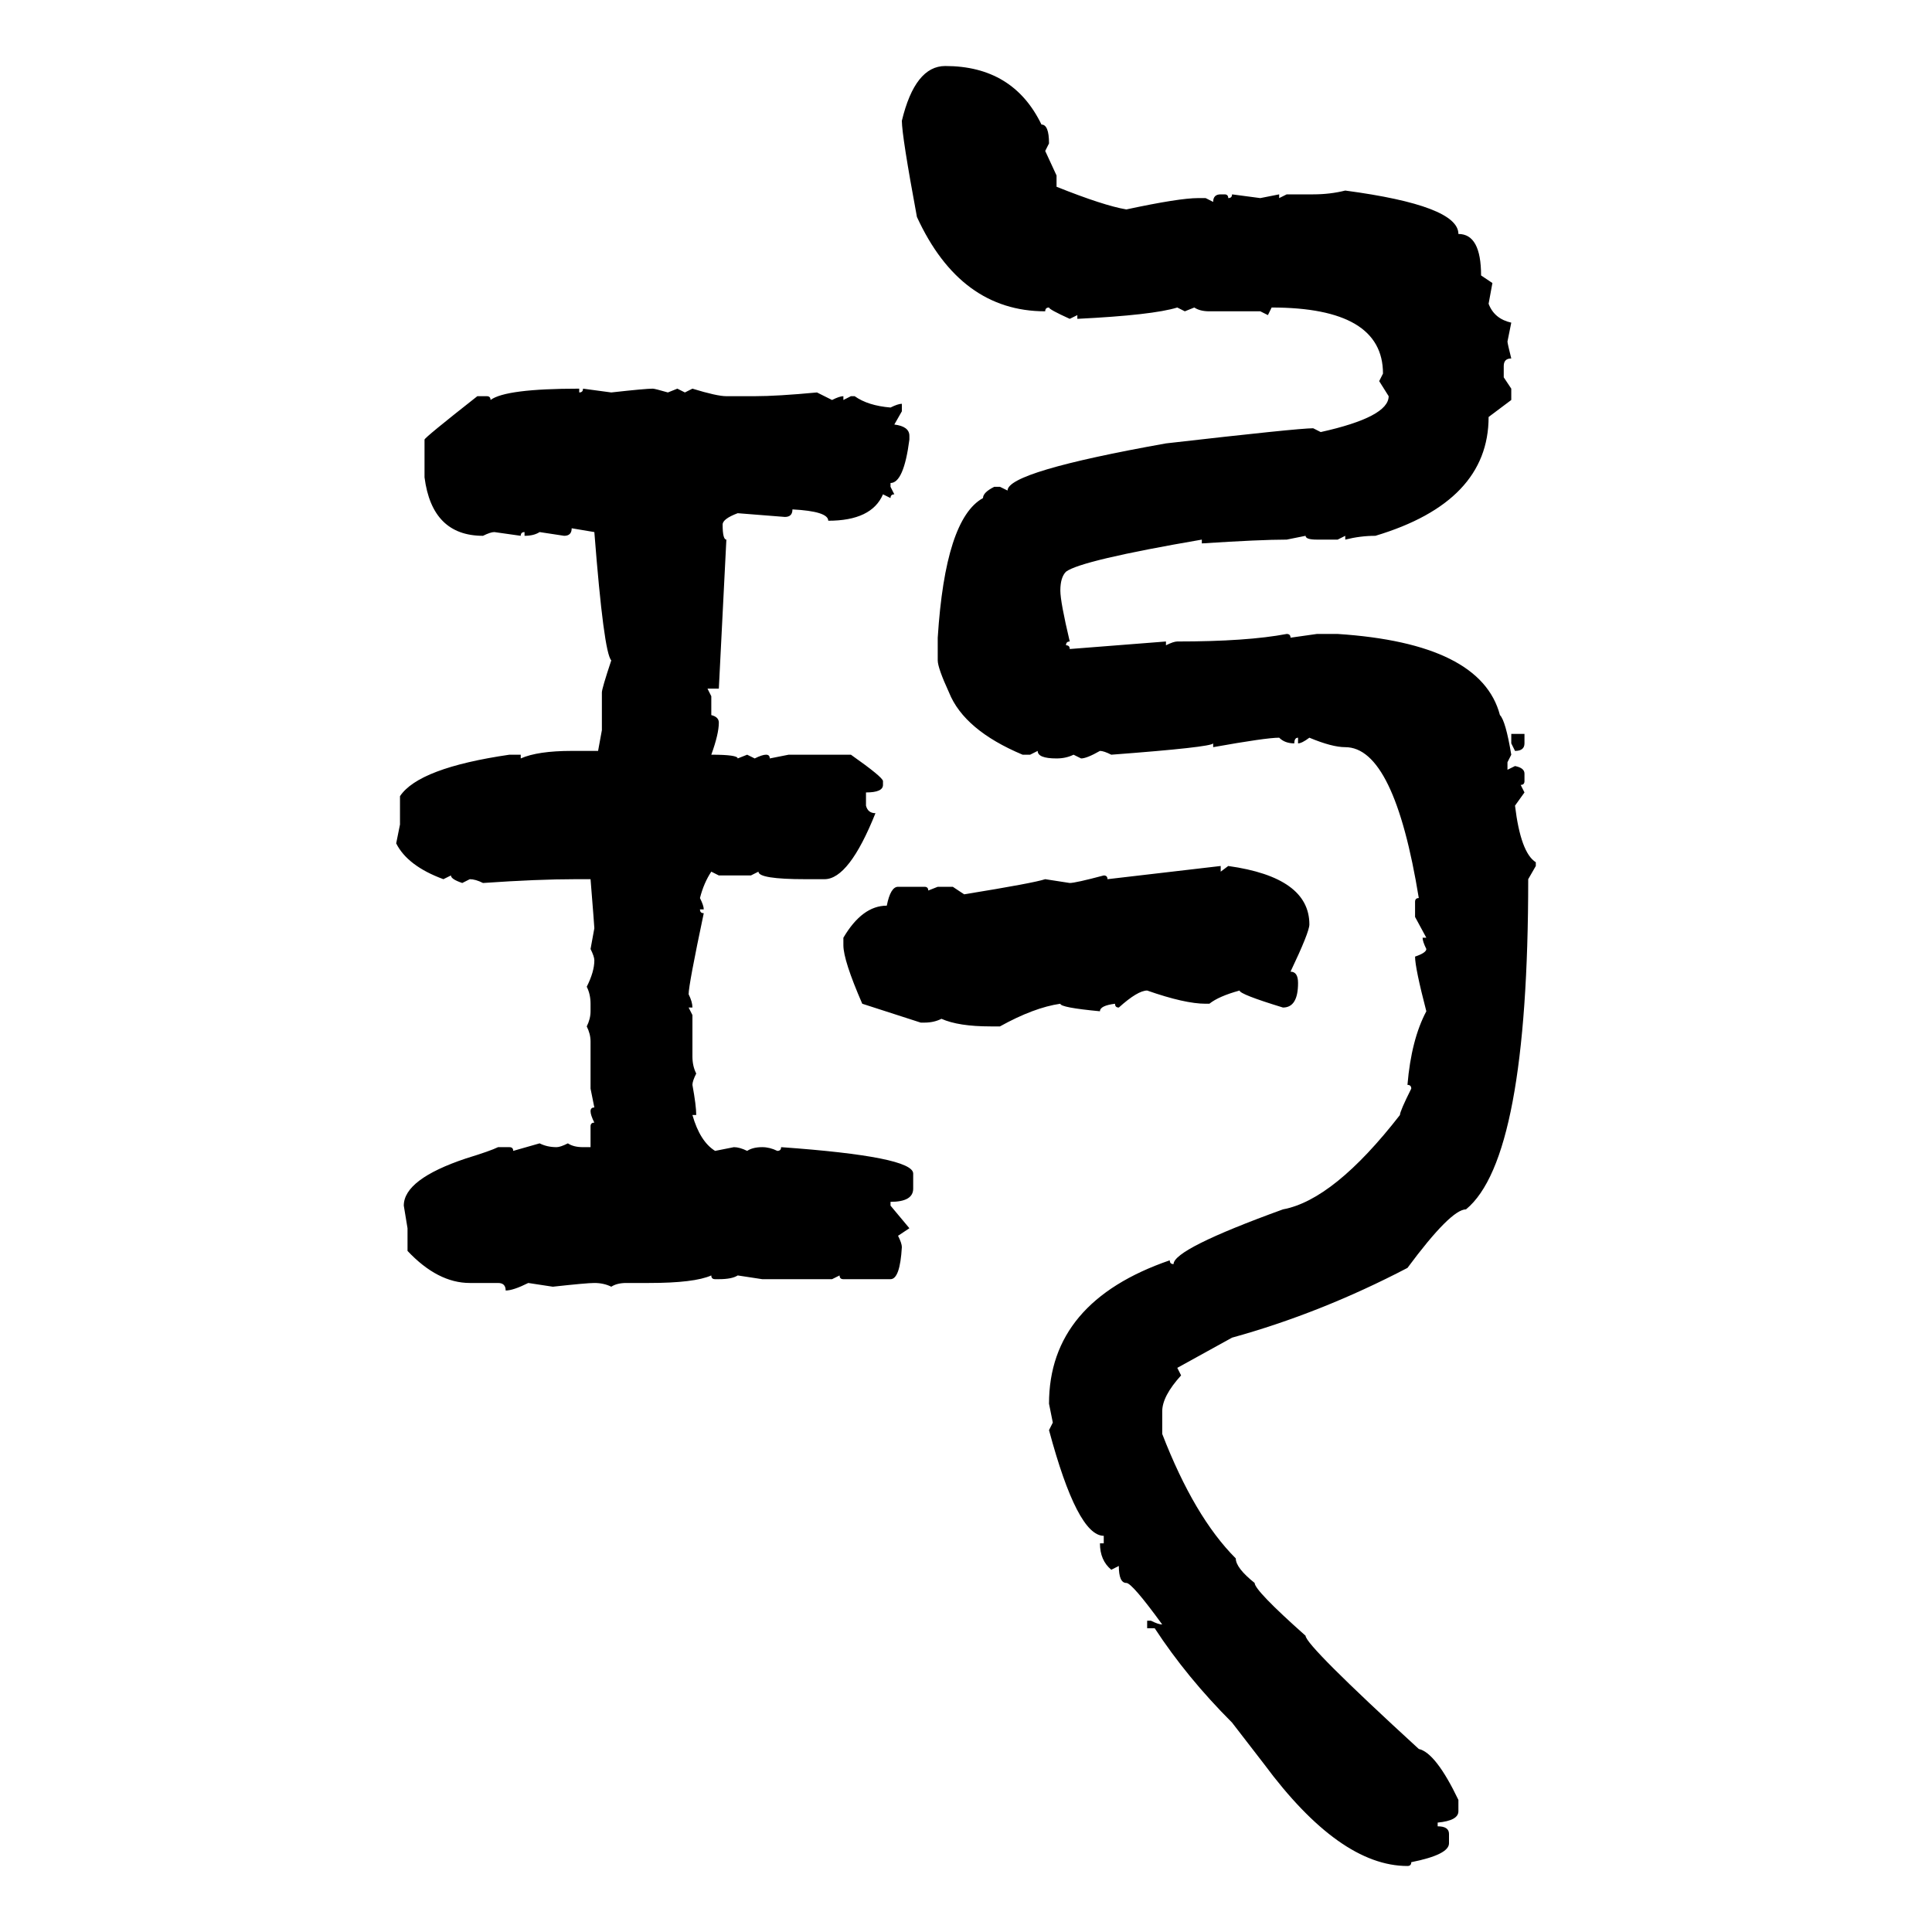 <svg xmlns="http://www.w3.org/2000/svg" xmlns:xlink="http://www.w3.org/1999/xlink" width="300" height="300"><path d="M146.78 10.25L146.78 10.25Q157.32 10.25 161.72 19.34L161.72 19.34Q162.89 19.34 162.89 22.27L162.89 22.27L162.30 23.44L164.06 27.25L164.06 29.00Q171.39 31.93 174.90 32.52L174.90 32.52Q183.11 30.76 186.04 30.76L186.04 30.76L187.21 30.76L188.38 31.35Q188.38 30.18 189.55 30.18L189.55 30.18L190.14 30.18Q190.72 30.18 190.72 30.76L190.72 30.76Q191.31 30.76 191.31 30.18L191.31 30.18L195.70 30.76L198.63 30.18L198.63 30.76L199.80 30.18L203.91 30.18Q206.54 30.18 208.89 29.59L208.89 29.59Q226.46 31.93 226.46 36.33L226.46 36.33Q229.98 36.33 229.98 42.77L229.98 42.77L231.74 43.95L231.15 47.17Q232.03 49.51 234.67 50.10L234.67 50.10L234.08 53.03Q234.08 53.32 234.67 55.66L234.67 55.66Q233.50 55.66 233.50 56.84L233.50 56.84L233.50 58.59L234.67 60.35L234.67 62.11L231.15 64.75Q231.15 77.93 213.57 83.20L213.57 83.20Q211.23 83.20 208.89 83.79L208.89 83.79L208.89 83.20L207.71 83.79L204.49 83.79Q202.73 83.79 202.73 83.20L202.73 83.20L199.80 83.79Q195.70 83.79 186.62 84.38L186.62 84.38L186.62 83.79Q167.87 87.01 165.53 88.77L165.53 88.77Q164.65 89.65 164.65 91.70L164.65 91.70Q164.65 93.46 166.11 99.61L166.11 99.61Q165.53 99.61 165.53 100.20L165.53 100.20Q166.11 100.20 166.11 100.78L166.11 100.78L181.05 99.61L181.05 100.20Q182.23 99.61 182.81 99.61L182.81 99.61Q193.65 99.61 199.80 98.44L199.80 98.44Q200.39 98.44 200.39 99.02L200.39 99.02L204.49 98.44L207.71 98.44Q229.98 99.90 232.91 111.04L232.91 111.04Q233.79 111.91 234.67 117.19L234.67 117.19L234.08 118.36L234.08 119.53L235.25 118.95Q236.72 119.24 236.72 120.12L236.72 120.12L236.72 121.29Q236.72 121.88 236.13 121.88L236.13 121.88L236.72 123.05L235.25 125.10Q236.13 132.42 238.48 133.89L238.48 133.89L238.48 134.47L237.30 136.52Q237.30 179.88 227.64 187.79L227.64 187.79Q225.29 187.79 218.55 196.88L218.55 196.88Q205.08 203.91 191.31 207.71L191.31 207.71L182.81 212.40L183.40 213.57Q180.47 216.80 180.47 219.14L180.47 219.14L180.47 222.66Q185.45 235.55 191.89 241.99L191.89 241.99Q191.89 243.46 194.82 245.80L194.82 245.80Q194.82 246.97 202.73 254.00L202.73 254.00Q202.73 255.47 220.31 271.58L220.31 271.58Q222.95 272.17 226.46 279.49L226.46 279.49L226.46 281.25Q226.46 282.71 223.24 283.01L223.24 283.01L223.24 283.59Q225 283.59 225 284.77L225 284.77L225 286.23Q225 287.99 219.14 289.16L219.14 289.16Q219.14 289.75 218.55 289.75L218.55 289.75Q208.01 289.75 196.29 273.93L196.29 273.93L191.31 267.48Q184.28 260.45 179.30 252.83L179.30 252.83L178.13 252.83L178.13 251.66L178.71 251.66Q179.88 252.25 180.47 252.25L180.47 252.25Q175.78 245.80 174.90 245.80L174.90 245.80Q173.73 245.80 173.73 243.16L173.73 243.16L172.56 243.75Q170.80 242.29 170.80 239.65L170.80 239.65L171.39 239.65L171.39 238.48Q167.29 238.48 162.89 222.07L162.89 222.07L163.48 220.90L162.89 217.97Q162.89 202.15 181.64 195.70L181.64 195.70Q181.64 196.29 182.23 196.29L182.23 196.29Q182.23 193.95 199.22 187.79L199.22 187.79Q207.13 186.33 217.38 173.14L217.38 173.14Q217.38 172.56 219.14 169.04L219.14 169.04Q219.14 168.46 218.55 168.46L218.55 168.46Q219.14 161.43 221.48 157.03L221.48 157.03Q219.73 150.29 219.73 148.54L219.73 148.54Q221.48 147.95 221.48 147.36L221.48 147.36Q220.90 146.19 220.90 145.61L220.90 145.61L221.48 145.61L219.73 142.38L219.73 140.04Q219.73 139.45 220.31 139.45L220.31 139.45Q216.50 116.02 208.89 116.02L208.89 116.02Q206.84 116.02 203.32 114.55L203.32 114.55Q202.15 115.43 201.56 115.43L201.56 115.43L201.56 114.55Q200.98 114.55 200.98 115.43L200.98 115.43Q199.51 115.43 198.63 114.55L198.63 114.55Q196.58 114.55 188.38 116.02L188.38 116.02L188.38 115.43Q188.09 116.02 172.56 117.19L172.56 117.19Q171.39 116.60 170.80 116.60L170.80 116.60Q168.75 117.77 167.87 117.77L167.87 117.77L166.70 117.19Q165.53 117.77 164.06 117.77L164.06 117.77Q161.13 117.77 161.13 116.60L161.13 116.60L159.96 117.19L158.79 117.19Q149.71 113.38 147.36 107.52L147.36 107.52Q145.61 103.71 145.61 102.54L145.61 102.54L145.61 99.02Q146.78 80.57 152.64 77.34L152.64 77.34Q152.64 76.46 154.39 75.59L154.39 75.59L155.27 75.59L156.45 76.17Q156.45 73.24 181.05 68.85L181.05 68.85Q201.56 66.50 203.91 66.50L203.91 66.50L205.08 67.09Q215.63 64.75 215.63 61.52L215.63 61.52L214.16 59.18L214.75 58.01Q214.75 47.75 197.46 47.75L197.46 47.75L196.88 48.93L195.70 48.34L187.79 48.34Q186.33 48.34 185.45 47.75L185.45 47.75L183.98 48.34L182.81 47.75Q179.00 48.93 167.29 49.51L167.29 49.51L167.29 48.93L166.11 49.51Q162.89 48.05 162.89 47.75L162.89 47.75Q162.30 47.75 162.30 48.34L162.30 48.34Q149.12 48.34 142.38 33.69L142.38 33.69Q140.04 21.09 140.04 18.75L140.04 18.75Q142.09 10.25 146.78 10.25ZM89.94 60.35L89.94 60.35L89.94 60.94Q90.53 60.94 90.53 60.35L90.53 60.35L94.92 60.94Q100.20 60.35 101.37 60.35L101.37 60.35Q101.66 60.35 103.71 60.94L103.71 60.94L105.18 60.35L106.35 60.94L107.52 60.35Q111.33 61.52 112.79 61.52L112.79 61.52L117.19 61.52Q120.70 61.52 126.86 60.94L126.86 60.94L129.20 62.11Q130.37 61.52 130.96 61.52L130.96 61.52L130.96 62.11L132.13 61.52L132.71 61.52Q134.77 62.99 138.28 63.28L138.28 63.28Q139.45 62.70 140.04 62.70L140.04 62.70L140.04 63.87L138.87 65.92Q141.21 66.21 141.21 67.68L141.21 67.68L141.21 68.26Q140.33 75 138.28 75L138.28 75L138.28 75.59L138.87 76.76Q138.28 76.76 138.28 77.34L138.28 77.34L137.11 76.76Q135.35 80.86 128.61 80.86L128.61 80.86Q128.61 79.39 123.05 79.10L123.05 79.10Q123.05 80.27 121.88 80.27L121.88 80.27L114.55 79.69Q112.21 80.57 112.21 81.45L112.21 81.45Q112.21 83.79 112.79 83.79L112.79 83.79L111.62 106.93L109.86 106.93L110.45 108.11L110.45 111.04Q111.62 111.33 111.62 112.21L111.62 112.21Q111.62 113.96 110.45 117.19L110.45 117.19Q114.55 117.19 114.55 117.77L114.55 117.77L116.02 117.19L117.19 117.77Q118.36 117.19 118.95 117.19L118.95 117.19Q119.53 117.19 119.53 117.77L119.53 117.77L122.46 117.19L132.13 117.19Q137.11 120.70 137.11 121.29L137.11 121.29L137.11 121.88Q137.11 123.05 134.47 123.05L134.47 123.05L134.47 125.10Q134.77 126.27 135.94 126.27L135.94 126.27Q131.84 136.52 128.03 136.52L128.03 136.52L125.10 136.52Q117.77 136.52 117.77 135.35L117.77 135.35L116.60 135.94L111.62 135.94L110.45 135.35Q109.28 137.11 108.69 139.45L108.69 139.45Q109.28 140.63 109.28 141.21L109.28 141.21L108.69 141.21Q108.69 141.80 109.28 141.80L109.28 141.80Q106.93 152.93 106.93 154.39L106.93 154.39Q107.52 155.57 107.52 156.45L107.52 156.45L106.93 156.45L107.52 157.62L107.52 164.06Q107.52 165.53 108.11 166.70L108.11 166.70Q107.52 167.87 107.52 168.46L107.52 168.46Q108.11 171.68 108.11 173.14L108.11 173.14L107.52 173.14Q108.69 177.25 111.04 178.71L111.04 178.71L113.96 178.13Q114.84 178.13 116.02 178.71L116.02 178.71Q116.89 178.13 118.36 178.13L118.36 178.13Q119.53 178.13 120.70 178.71L120.70 178.71Q121.29 178.71 121.29 178.13L121.29 178.13Q141.80 179.59 141.80 182.23L141.80 182.23L141.80 184.57Q141.80 186.62 138.28 186.62L138.28 186.62L138.28 187.21L141.21 190.72L139.45 191.89Q140.04 193.07 140.04 193.65L140.04 193.65Q139.75 198.63 138.28 198.63L138.28 198.63L130.96 198.63Q130.37 198.63 130.37 198.05L130.37 198.05L129.20 198.63L118.36 198.63L114.55 198.05Q113.67 198.63 111.62 198.63L111.62 198.63L111.04 198.63Q110.45 198.63 110.45 198.05L110.45 198.05Q107.81 199.22 100.78 199.22L100.78 199.22L97.27 199.22Q95.80 199.22 94.92 199.80L94.92 199.80Q93.75 199.22 92.29 199.22L92.29 199.22Q91.11 199.22 85.84 199.80L85.84 199.80L82.03 199.22Q79.69 200.39 78.52 200.39L78.52 200.39Q78.52 199.22 77.34 199.22L77.34 199.22L72.95 199.22Q67.97 199.22 63.28 194.24L63.28 194.24L63.28 190.72L62.70 187.21Q62.70 183.11 72.36 179.88L72.36 179.88Q76.17 178.71 77.34 178.13L77.34 178.13L79.10 178.13Q79.69 178.13 79.69 178.71L79.69 178.71L83.79 177.54Q84.96 178.13 86.43 178.13L86.43 178.13Q87.01 178.13 88.18 177.54L88.18 177.54Q89.06 178.13 90.53 178.13L90.53 178.13L91.70 178.13L91.70 174.90Q91.70 174.32 92.29 174.32L92.29 174.32Q91.70 173.14 91.70 172.56L91.70 172.56Q91.70 171.97 92.29 171.97L92.29 171.97L91.70 169.04L91.70 161.72Q91.70 160.55 91.11 159.38L91.11 159.38Q91.70 158.20 91.70 157.03L91.70 157.03L91.70 155.86Q91.70 154.39 91.11 153.22L91.11 153.22Q92.29 150.88 92.29 149.12L92.29 149.12Q92.29 148.54 91.70 147.36L91.70 147.36L92.29 144.14Q92.29 143.85 91.70 136.52L91.70 136.52L89.36 136.52Q83.50 136.52 75 137.11L75 137.11Q73.83 136.52 72.95 136.52L72.95 136.52L71.78 137.11Q70.02 136.52 70.02 135.94L70.02 135.94L68.85 136.52Q63.28 134.47 61.52 130.96L61.52 130.96L62.11 128.03L62.11 123.63Q65.04 119.24 79.10 117.19L79.10 117.19L80.86 117.19L80.86 117.77Q83.50 116.60 88.77 116.60L88.77 116.60L92.87 116.60L93.46 113.38L93.46 107.52Q93.46 106.93 94.92 102.54L94.92 102.54Q93.75 101.37 92.29 82.62L92.29 82.62L88.77 82.03Q88.77 83.20 87.60 83.20L87.60 83.20L83.79 82.62Q82.91 83.20 81.45 83.20L81.45 83.20L81.45 82.62Q80.86 82.62 80.86 83.20L80.86 83.20L76.76 82.62Q76.17 82.62 75 83.20L75 83.20Q67.09 83.20 65.92 74.12L65.92 74.12L65.92 68.26Q65.92 67.97 74.12 61.52L74.12 61.52L75.59 61.52Q76.17 61.52 76.17 62.11L76.17 62.11Q78.52 60.35 89.94 60.35ZM234.67 115.43L234.67 113.96L236.72 113.96L236.72 115.43Q236.72 116.60 235.25 116.60L235.25 116.60L234.67 115.43ZM171.97 136.52L189.55 134.47L189.55 135.35L190.72 134.47Q203.32 136.23 203.32 143.55L203.32 143.55Q203.32 144.73 200.39 150.88L200.39 150.88Q201.56 150.88 201.56 152.64L201.56 152.64Q201.56 156.45 199.22 156.45L199.22 156.45Q192.48 154.39 192.48 153.81L192.48 153.81Q189.26 154.69 187.79 155.86L187.79 155.86L187.21 155.86Q183.98 155.86 178.13 153.81L178.13 153.81Q176.66 153.81 173.73 156.45L173.73 156.45Q173.14 156.45 173.14 155.86L173.14 155.86Q170.80 156.15 170.80 157.03L170.80 157.03Q164.65 156.45 164.65 155.86L164.65 155.86Q160.55 156.45 155.27 159.38L155.27 159.38L153.81 159.38Q148.83 159.38 146.19 158.20L146.19 158.20Q145.02 158.79 143.55 158.79L143.55 158.79L142.97 158.79L133.89 155.86Q130.96 149.12 130.96 146.78L130.96 146.78L130.96 145.61Q133.89 140.63 137.70 140.63L137.70 140.63Q138.28 137.70 139.45 137.70L139.45 137.70L143.55 137.70Q144.14 137.70 144.14 138.28L144.14 138.28L145.61 137.70L147.95 137.70L149.71 138.87Q160.55 137.11 162.30 136.52L162.30 136.52L166.11 137.11Q166.99 137.11 171.39 135.94L171.39 135.94Q171.97 135.94 171.97 136.52L171.97 136.52Z"/></svg>